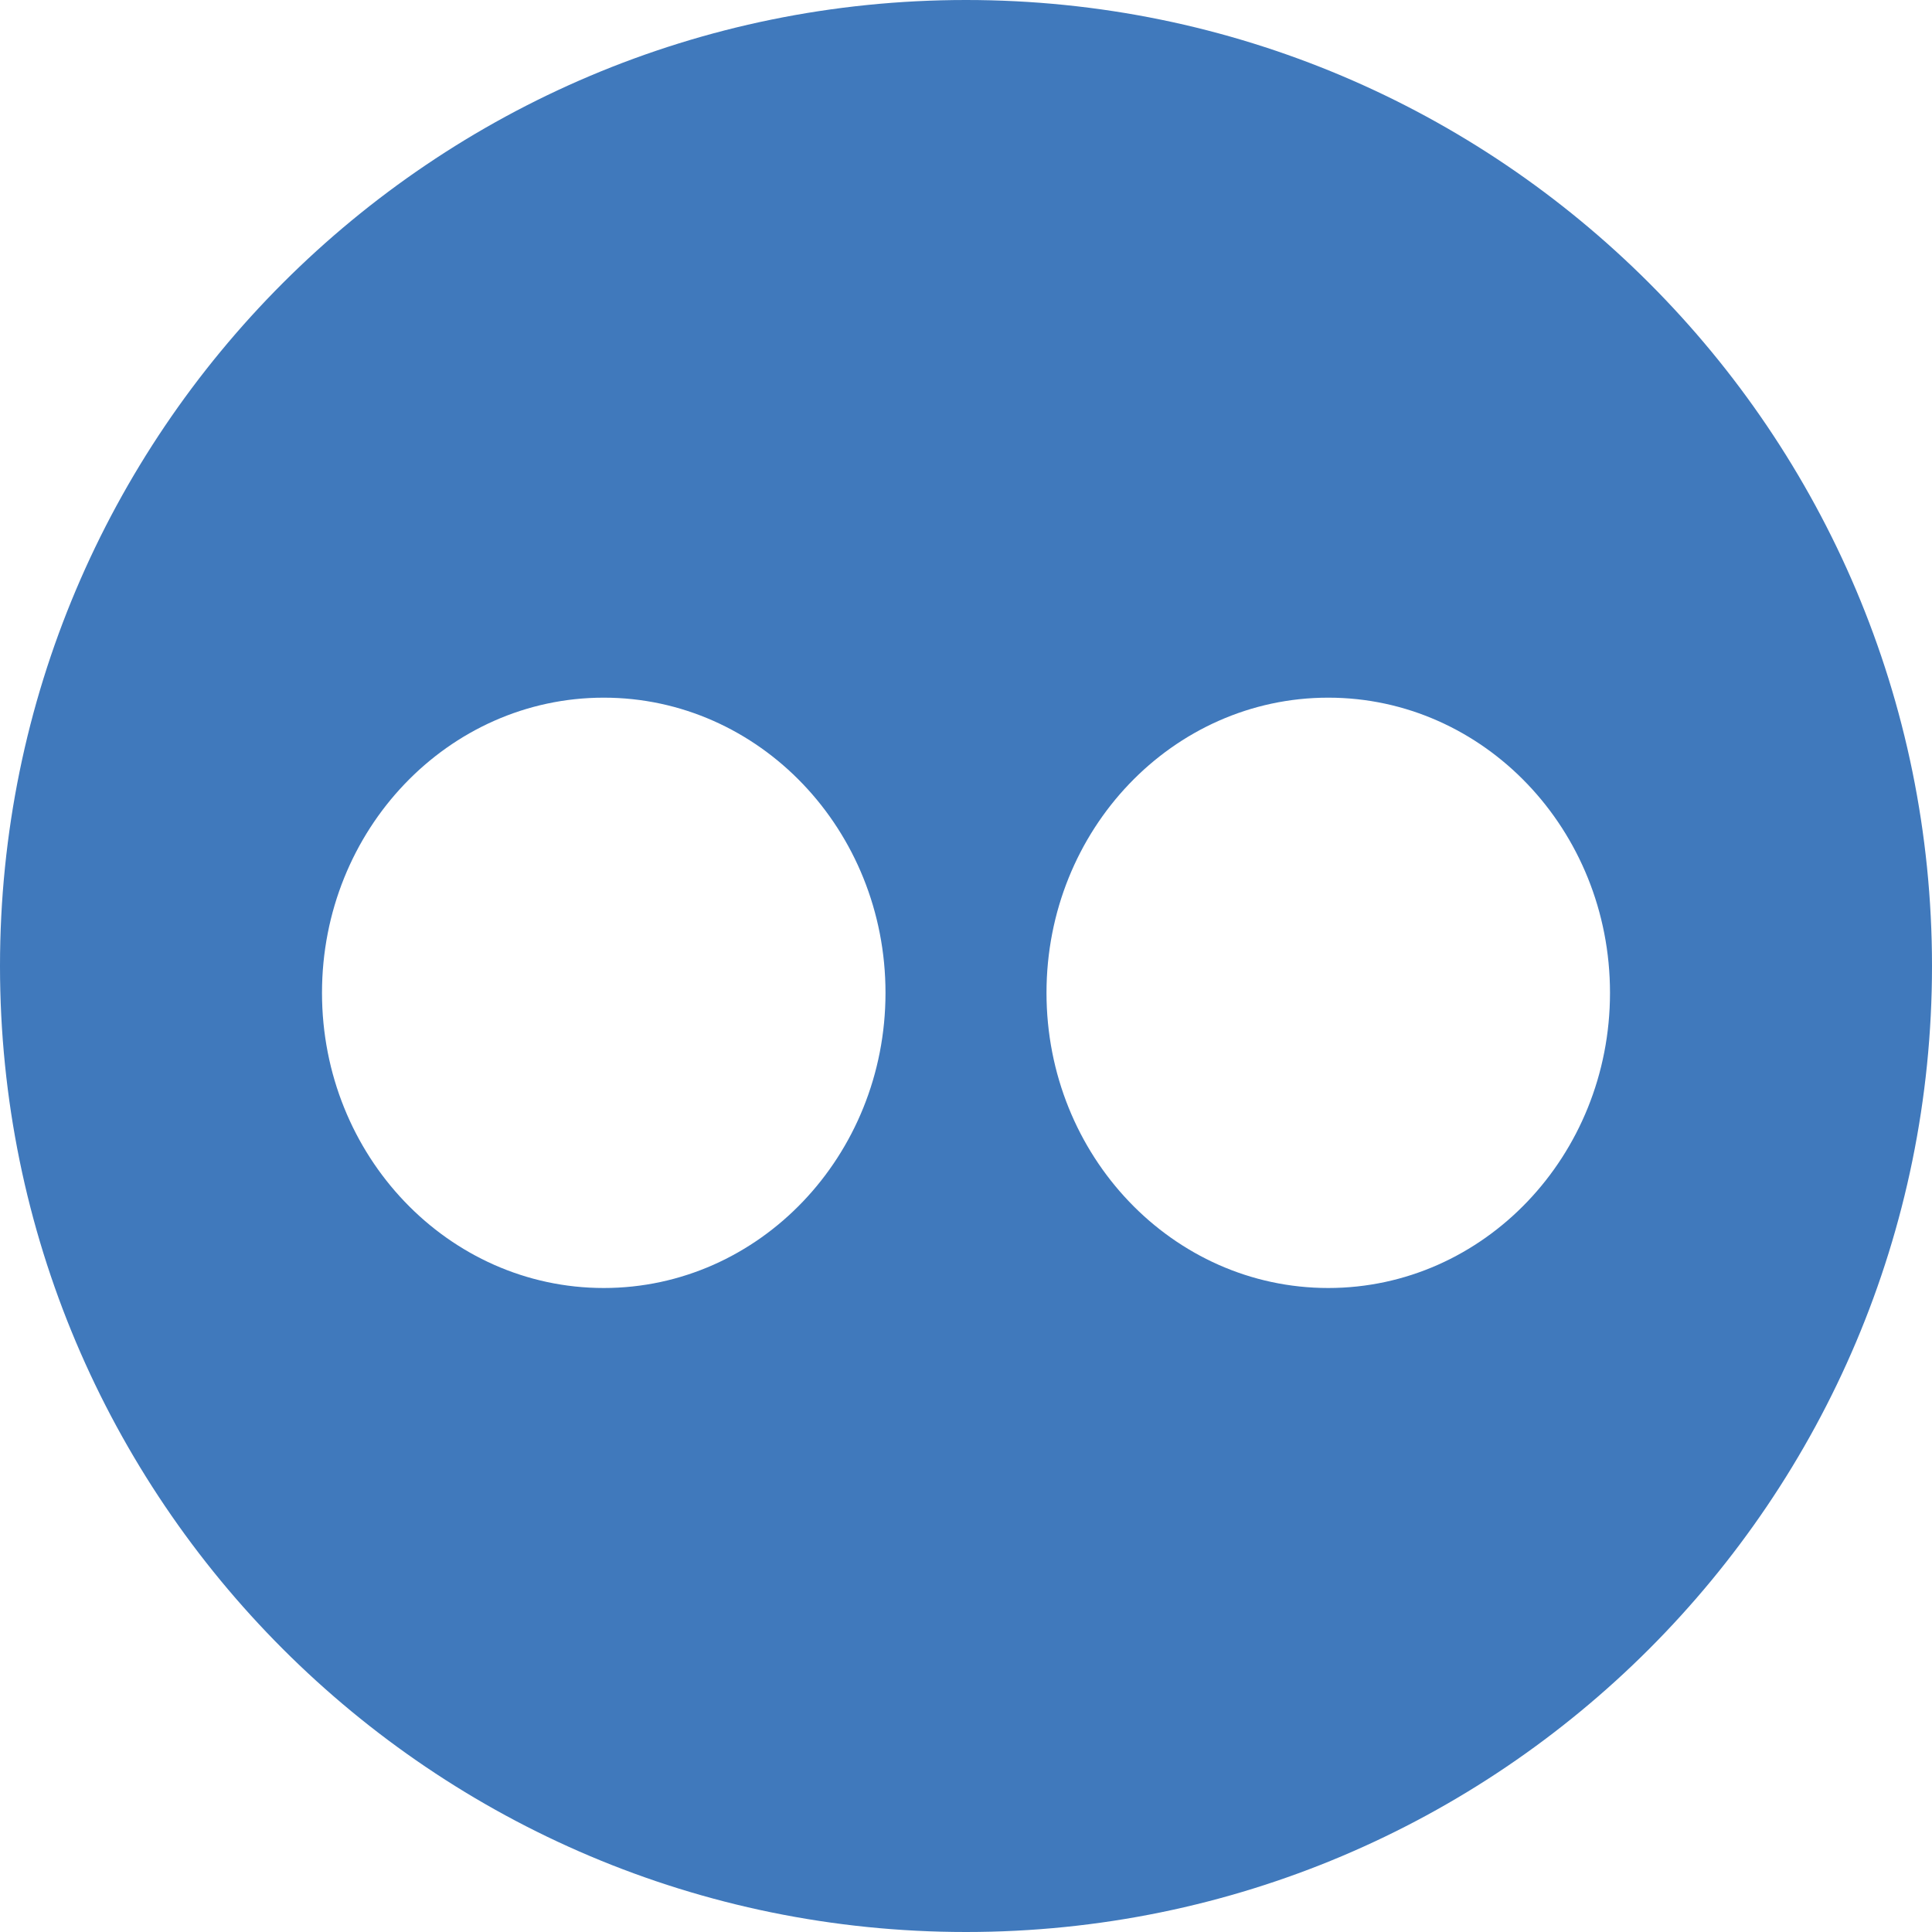<?xml version="1.0" encoding="UTF-8" standalone="no"?>
<!-- Generator: Adobe Illustrator 16.0.0, SVG Export Plug-In . SVG Version: 6.00 Build 0)  -->

<svg
   version="1.1"
   id="Layer_1"
   x="0px"
   y="0px"
   width="36px"
   height="36px"
   viewBox="0 0 36 36"
   enable-background="new 0 0 36 36"
   xml:space="preserve"
   sodipodi:docname="ico-flickr.svg"
   inkscape:version="1.2 (dc2aedaf03, 2022-05-15)"
   xmlns:inkscape="http://www.inkscape.org/namespaces/inkscape"
   xmlns:sodipodi="http://sodipodi.sourceforge.net/DTD/sodipodi-0.dtd"
   xmlns="http://www.w3.org/2000/svg"
   xmlns:svg="http://www.w3.org/2000/svg"><defs
   id="defs2797" /><sodipodi:namedview
   id="namedview2795"
   pagecolor="#ffffff"
   bordercolor="#000000"
   borderopacity="0.25"
   inkscape:showpageshadow="2"
   inkscape:pageopacity="0.0"
   inkscape:pagecheckerboard="0"
   inkscape:deskcolor="#d1d1d1"
   showgrid="false"
   inkscape:zoom="22.388889"
   inkscape:cx="17.754342"
   inkscape:cy="18.044665"
   inkscape:window-width="1366"
   inkscape:window-height="697"
   inkscape:window-x="-8"
   inkscape:window-y="-8"
   inkscape:window-maximized="1"
   inkscape:current-layer="Layer_1" />
<title
   id="title2788">Flickr@1x</title>
<desc
   id="desc2790">Created with Sketch.</desc>
<path
   fill="#00A858"
   d="M18,0C8.058,0,0,8.06,0,18c0,9.941,8.058,18,18,18c9.941,0,18-8.059,18-18C36,8.06,27.941,0,18,0z M11.25,24  C8.351,24,6,21.537,6,18.5c0-3.038,2.351-5.5,5.25-5.5s5.25,2.462,5.25,5.5C16.5,21.537,14.149,24,11.25,24z M24.75,24  c-2.899,0-5.25-2.463-5.25-5.5c0-3.038,2.351-5.5,5.25-5.5S30,15.462,30,18.5C30,21.537,27.649,24,24.75,24z"
   id="path2792"
   style="fill:#4079bc;fill-opacity:1" />
</svg>
